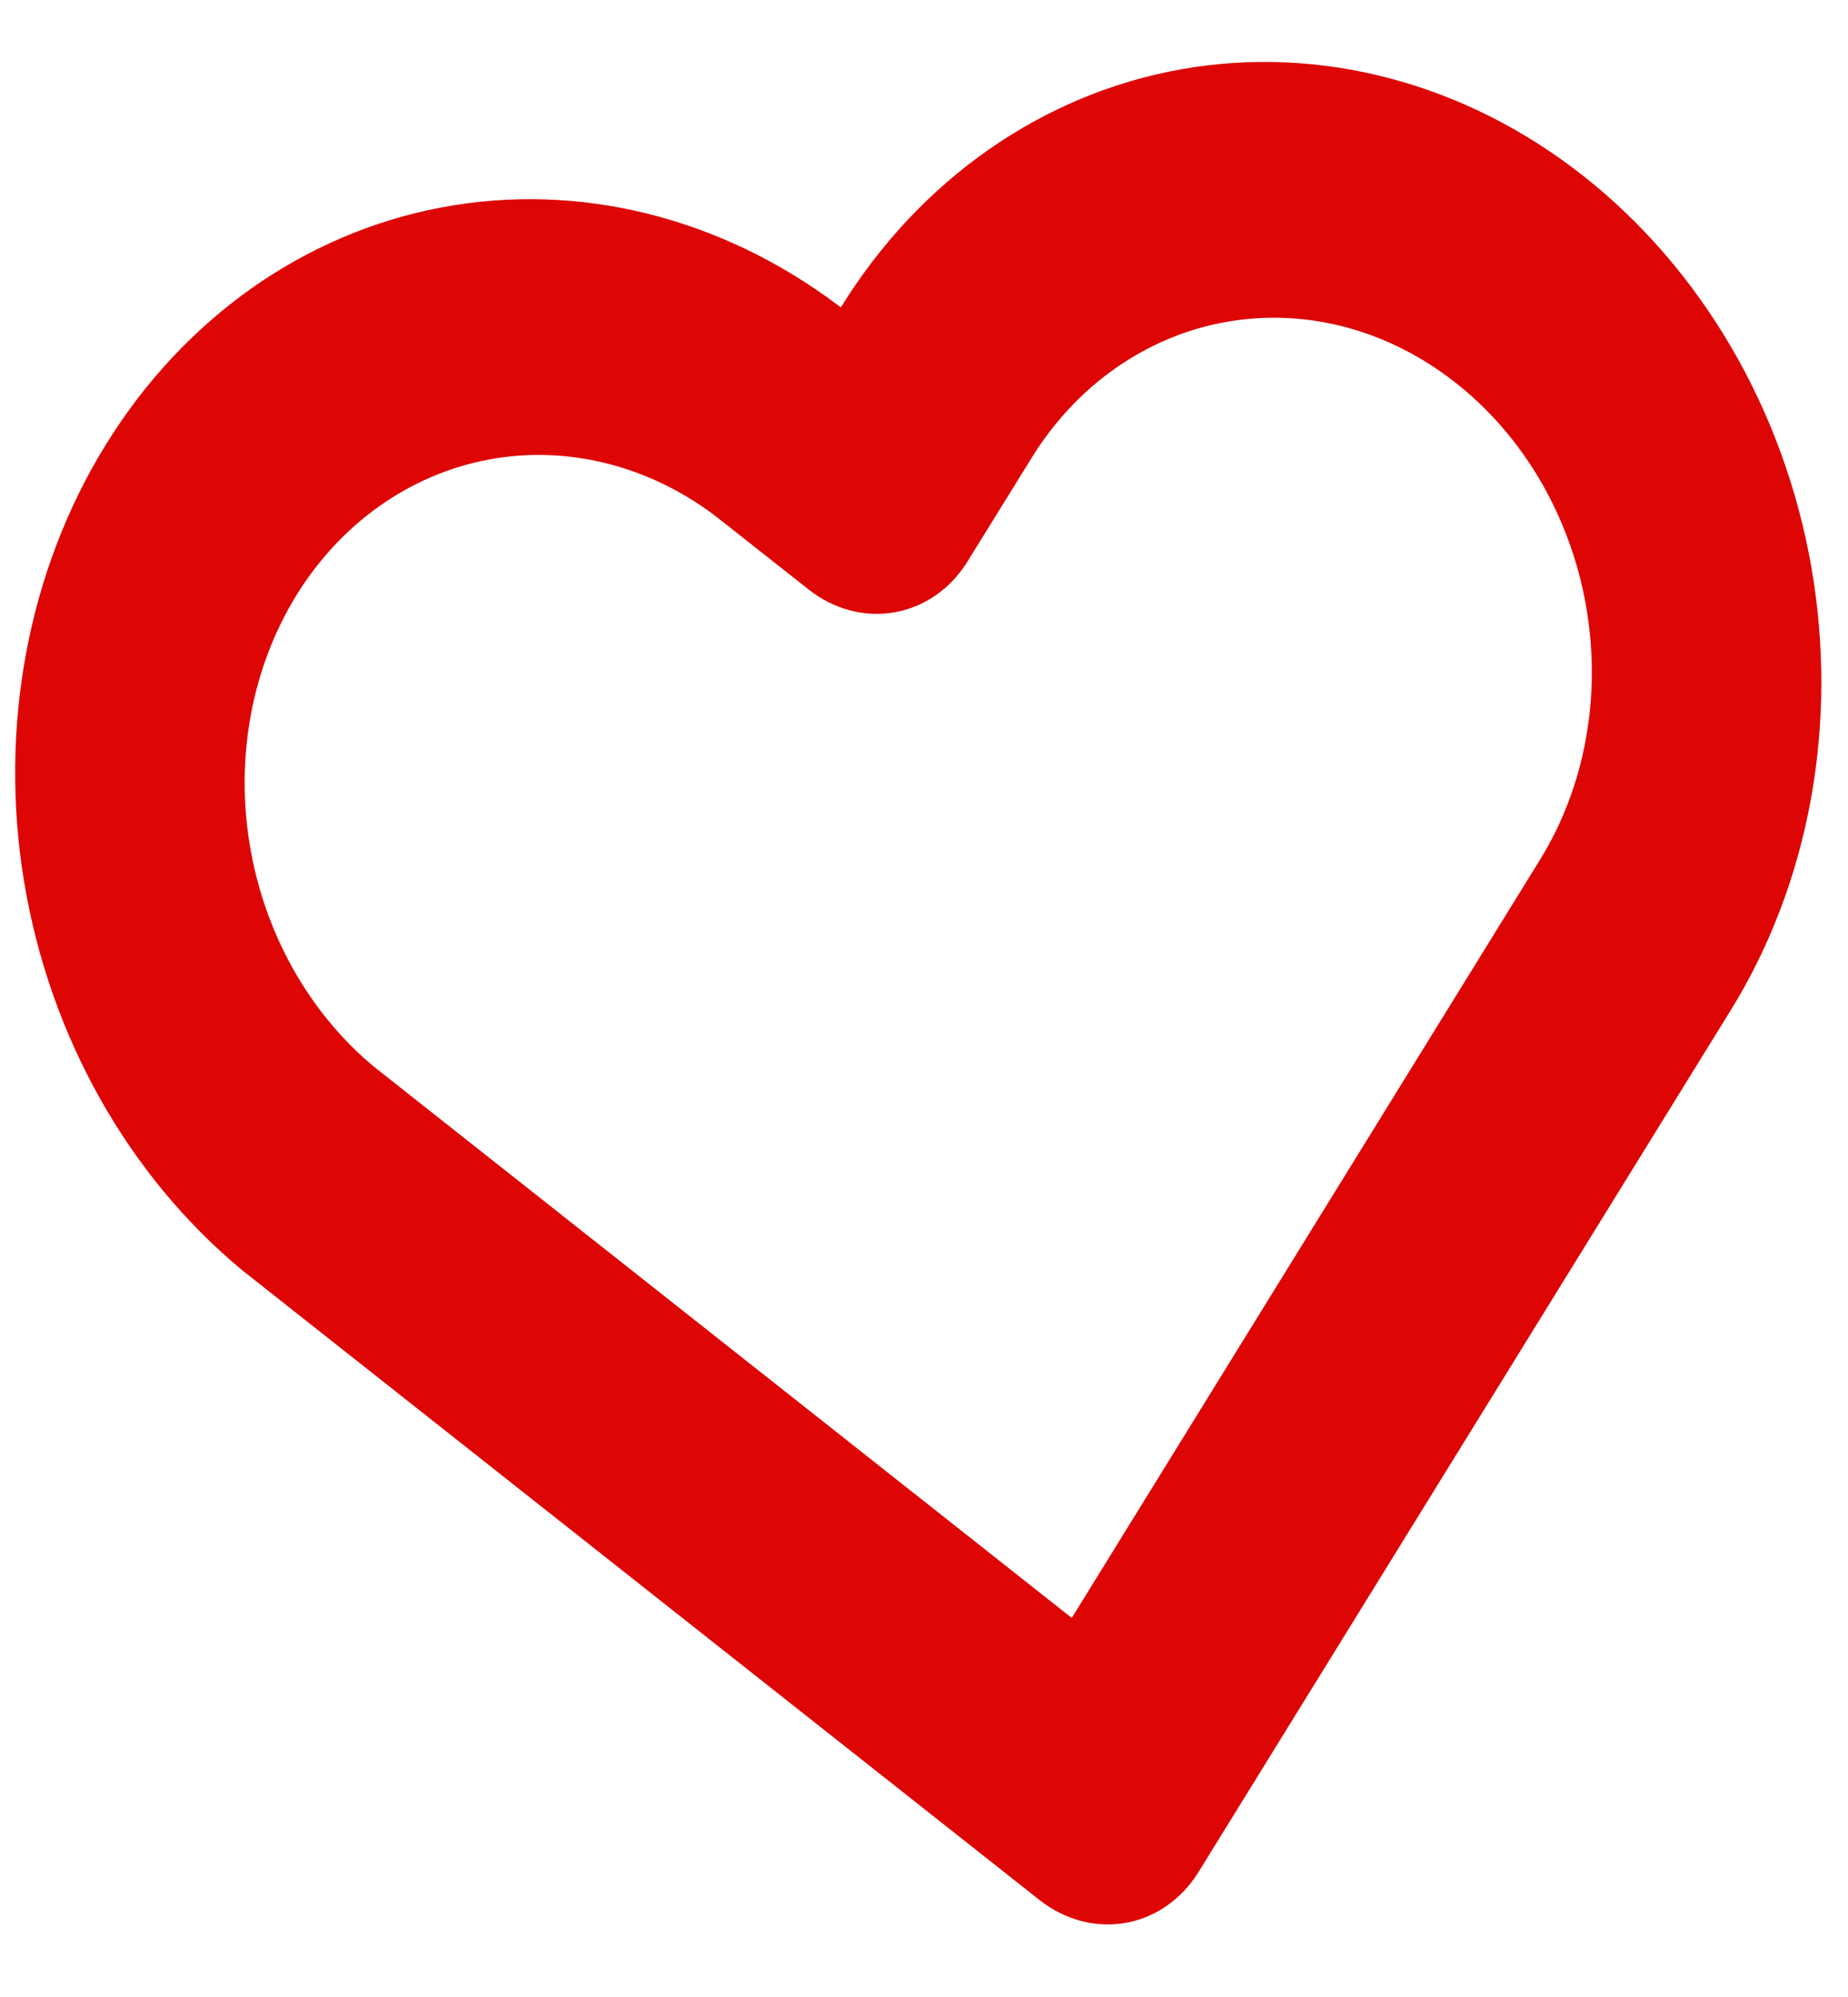 <svg width="25" height="27" viewBox="0 0 25 27" fill="none" xmlns="http://www.w3.org/2000/svg">
<path fill-rule="evenodd" clip-rule="evenodd" d="M13.376 2.022C14.168 1.469 15.056 1.1 15.989 0.935C16.922 0.771 17.883 0.814 18.816 1.063C19.749 1.311 20.636 1.76 21.426 2.384C22.217 3.008 22.895 3.795 23.423 4.699C23.951 5.603 24.317 6.607 24.502 7.654C24.686 8.701 24.685 9.77 24.499 10.8C24.312 11.83 23.944 12.801 23.414 13.658C23.414 13.658 23.414 13.658 23.414 13.658L16.215 25.308C15.986 25.679 15.63 25.927 15.227 25.998C14.823 26.069 14.404 25.958 14.062 25.688L3.312 17.202L3.283 17.179C1.735 15.899 0.674 14.014 0.327 11.927C-0.019 9.84 0.377 7.717 1.431 6.013C2.484 4.308 4.112 3.157 5.965 2.806C7.818 2.454 9.749 2.931 11.346 4.134L11.375 4.156C11.904 3.3 12.585 2.574 13.376 2.022ZM19.698 5.18C19.247 4.823 18.74 4.566 18.207 4.424C17.674 4.282 17.125 4.258 16.591 4.352C16.058 4.446 15.551 4.657 15.098 4.973C14.646 5.288 14.257 5.703 13.955 6.192L13.09 7.589C12.613 8.36 11.65 8.53 10.938 7.969L9.664 6.965C8.754 6.285 7.656 6.016 6.602 6.215C5.543 6.416 4.612 7.074 4.01 8.048C3.408 9.023 3.182 10.236 3.38 11.429C3.577 12.616 4.178 13.689 5.056 14.42L14.499 21.875L20.834 11.623C21.136 11.134 21.348 10.578 21.454 9.989C21.561 9.4 21.561 8.789 21.456 8.191C21.351 7.593 21.141 7.019 20.84 6.502C20.538 5.986 20.15 5.536 19.698 5.18Z" fill="#DE0505"/>
</svg>
